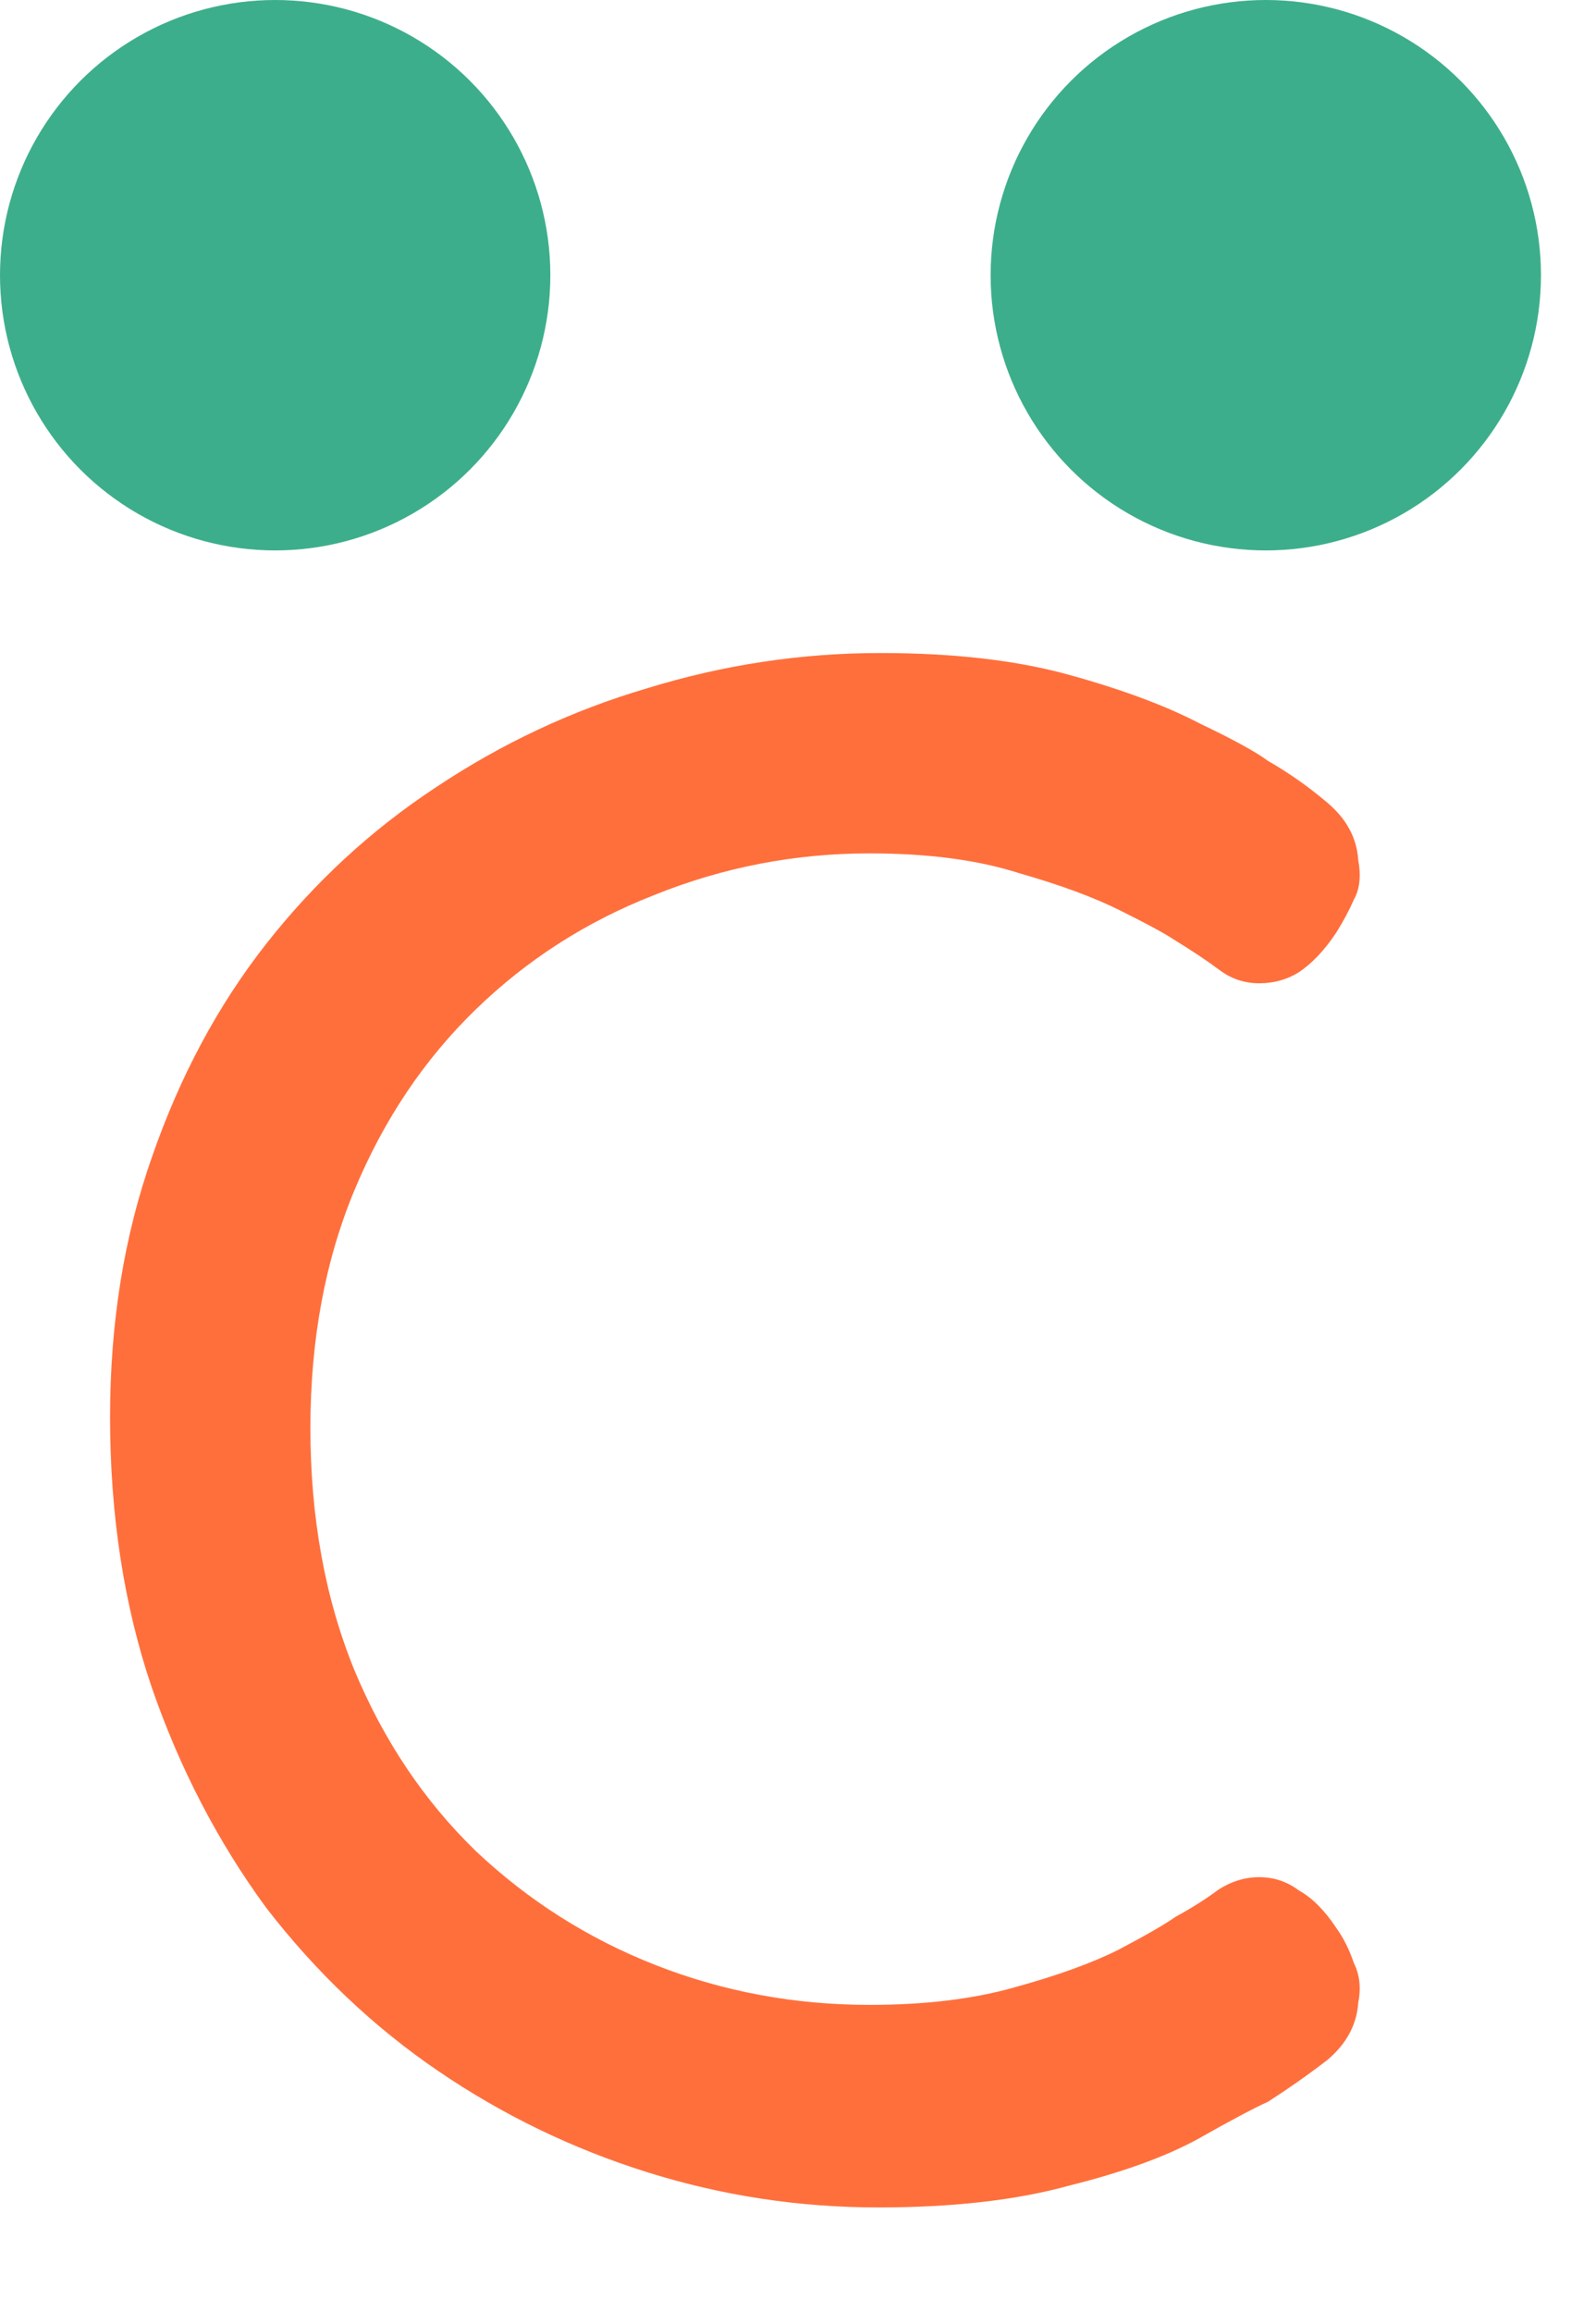 <svg width="29" height="42" viewBox="0 0 29 42" fill="none" xmlns="http://www.w3.org/2000/svg">
<path d="M15.96 40.104C14.52 40.104 13.12 39.891 11.76 39.464C10.4 39.037 9.133 38.424 7.96 37.624C6.787 36.824 5.747 35.837 4.84 34.664C3.96 33.464 3.267 32.13 2.76 30.664C2.253 29.171 2 27.53 2 25.744C2 24.037 2.253 22.464 2.76 21.024C3.267 19.557 3.96 18.264 4.84 17.144C5.72 16.024 6.747 15.077 7.92 14.304C9.12 13.504 10.4 12.904 11.76 12.504C13.147 12.077 14.56 11.864 16 11.864C17.333 11.864 18.48 11.997 19.44 12.264C20.4 12.53 21.187 12.824 21.8 13.144C22.413 13.437 22.827 13.664 23.04 13.824C23.413 14.037 23.773 14.29 24.12 14.584C24.467 14.877 24.653 15.224 24.68 15.624C24.733 15.917 24.707 16.157 24.6 16.344C24.52 16.53 24.413 16.73 24.28 16.944C24.067 17.264 23.84 17.504 23.6 17.664C23.387 17.797 23.147 17.864 22.88 17.864C22.613 17.864 22.373 17.784 22.16 17.624C21.947 17.464 21.667 17.277 21.32 17.064C21.16 16.957 20.84 16.784 20.36 16.544C19.88 16.304 19.267 16.077 18.52 15.864C17.773 15.624 16.867 15.504 15.8 15.504C14.44 15.504 13.133 15.757 11.88 16.264C10.653 16.744 9.573 17.437 8.64 18.344C7.707 19.25 6.973 20.344 6.44 21.624C5.907 22.904 5.64 24.344 5.64 25.944C5.64 27.57 5.907 29.037 6.44 30.344C6.973 31.624 7.707 32.717 8.64 33.624C9.6 34.531 10.693 35.224 11.92 35.704C13.147 36.184 14.44 36.424 15.8 36.424C16.813 36.424 17.693 36.317 18.44 36.104C19.213 35.891 19.84 35.664 20.32 35.424C20.827 35.157 21.173 34.957 21.36 34.824C21.653 34.664 21.907 34.504 22.12 34.344C22.36 34.184 22.613 34.104 22.88 34.104C23.147 34.104 23.387 34.184 23.6 34.344C23.84 34.477 24.067 34.704 24.28 35.024C24.413 35.211 24.52 35.424 24.6 35.664C24.707 35.877 24.733 36.117 24.68 36.384C24.653 36.784 24.467 37.13 24.12 37.424C23.773 37.691 23.413 37.944 23.04 38.184C22.8 38.291 22.373 38.517 21.76 38.864C21.173 39.184 20.4 39.464 19.44 39.704C18.48 39.971 17.32 40.104 15.96 40.104Z" fill="#FF6F3C"/>
<circle cx="5" cy="5" r="5" fill="#3DAE8B"/>
<circle cx="23" cy="5" r="5" fill="#3DAE8B"/>
</svg>
